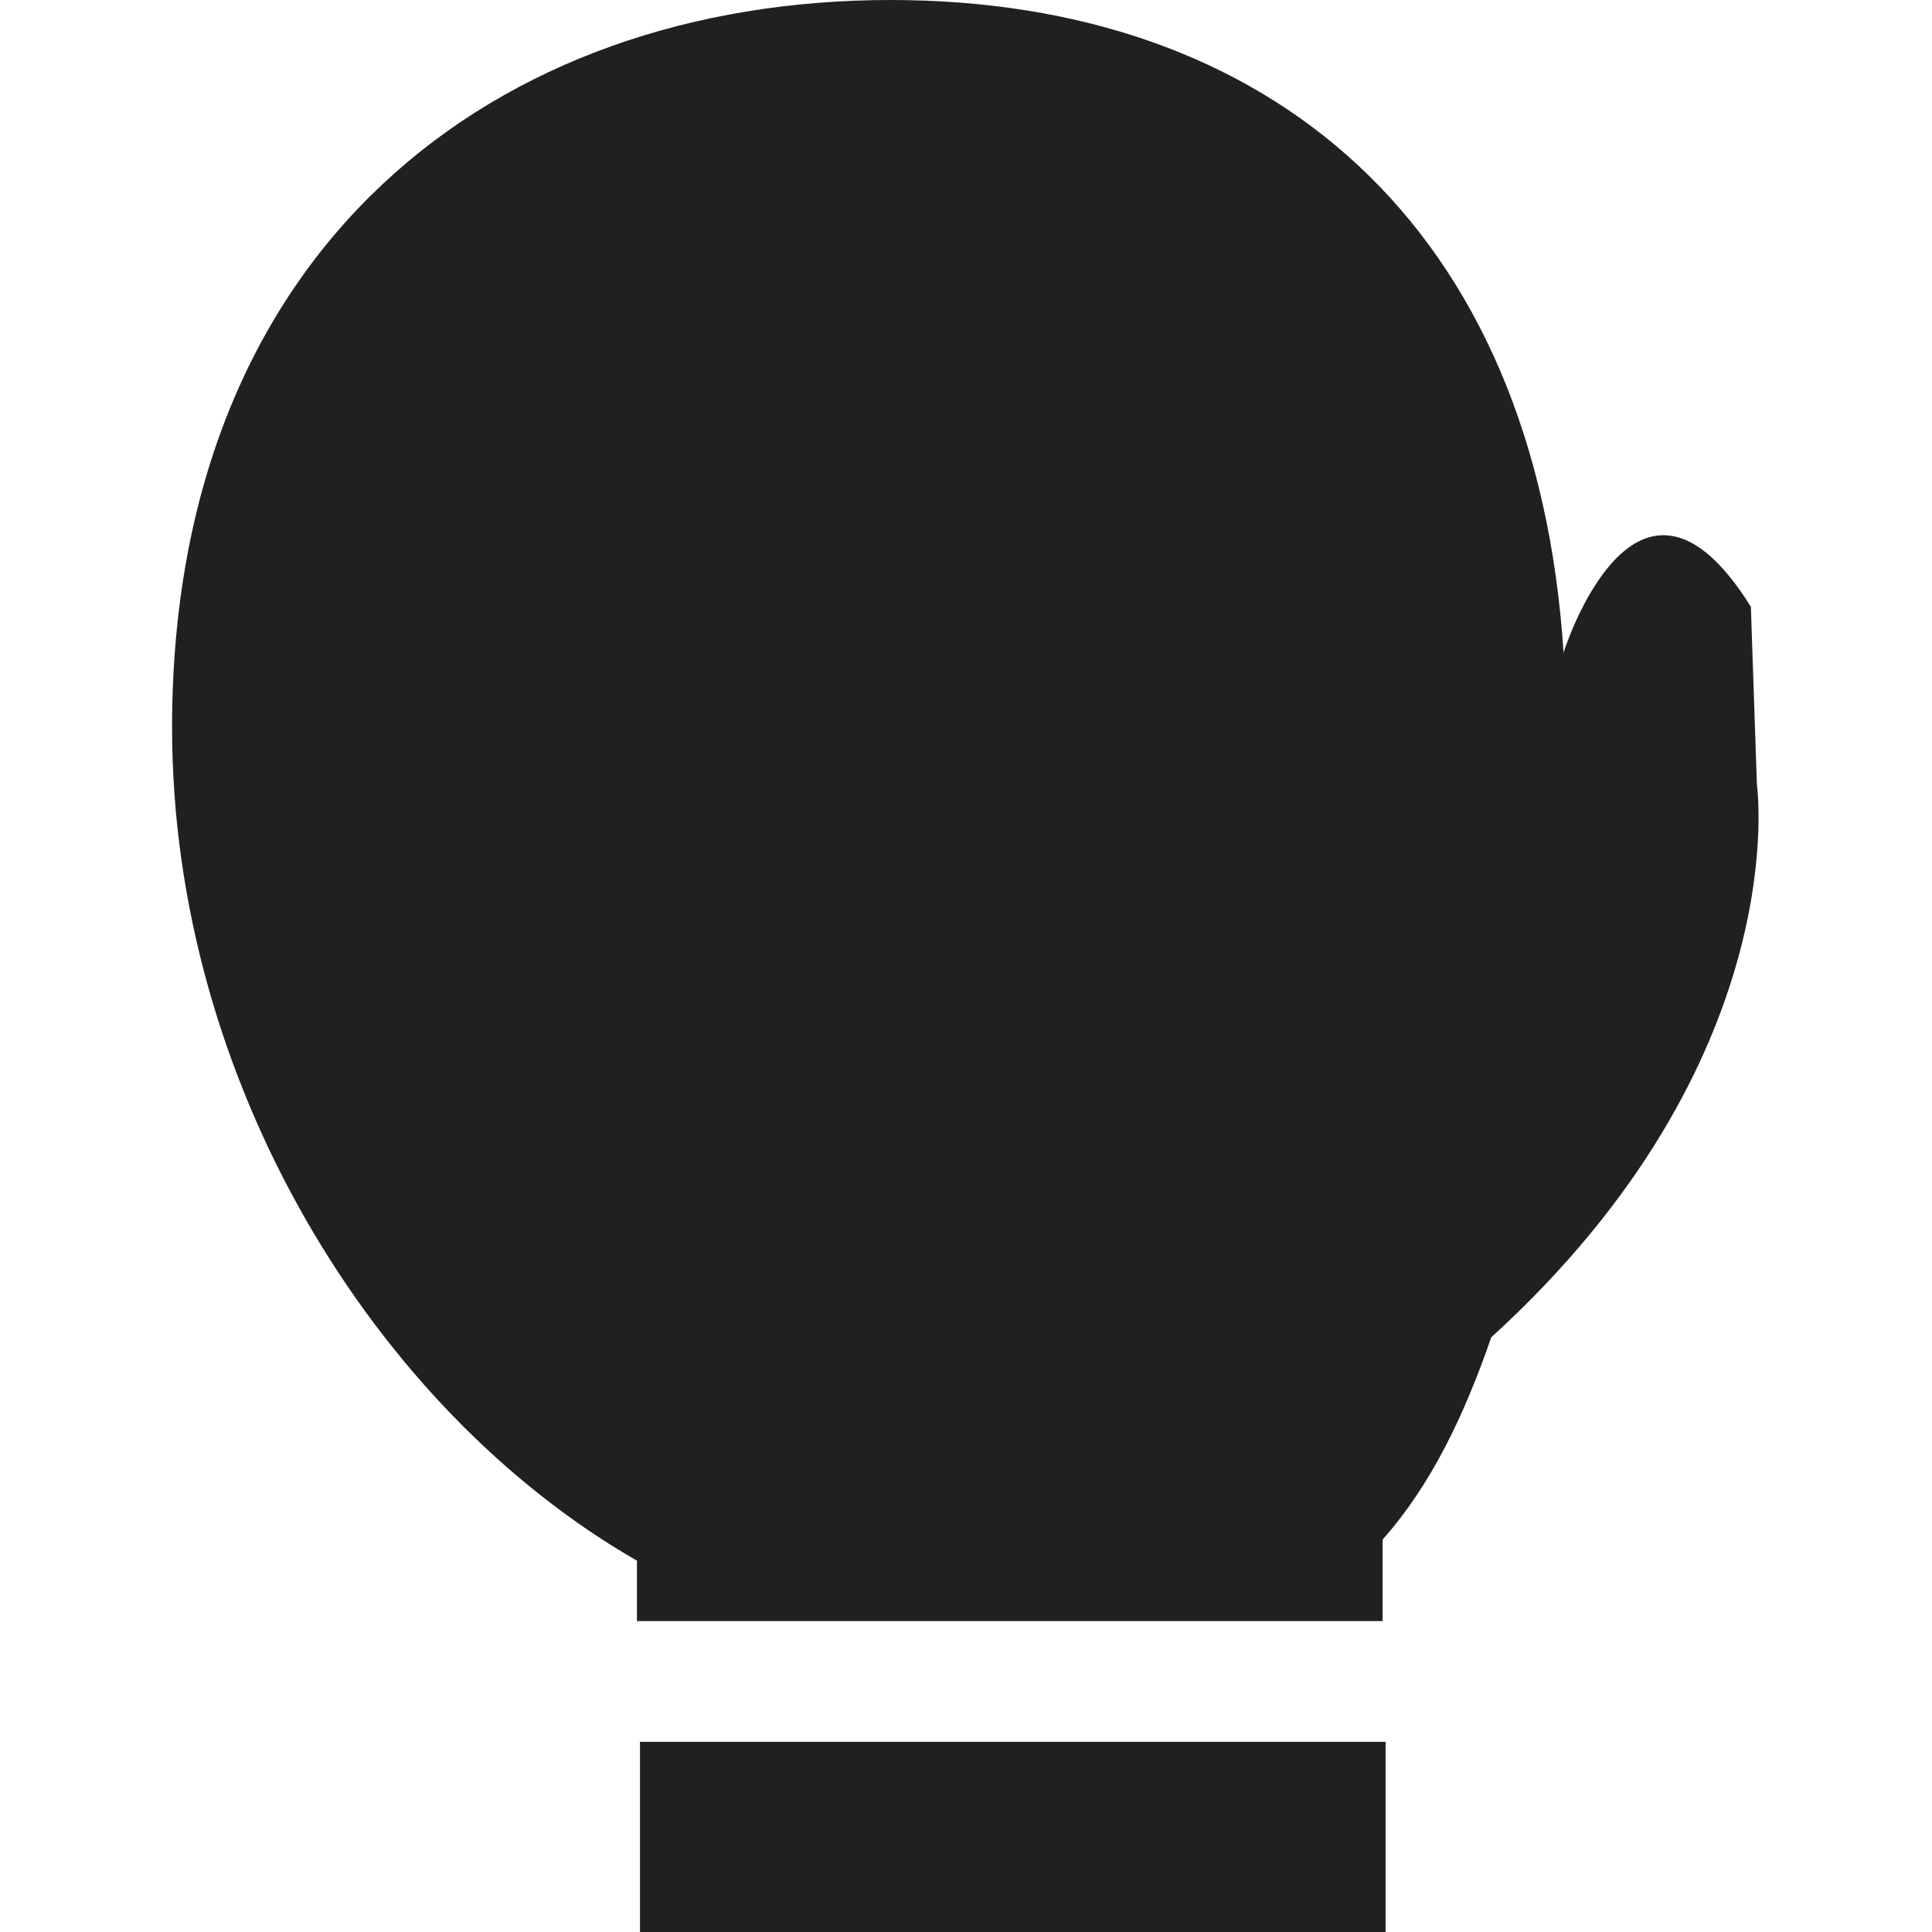 <?xml version="1.0" encoding="utf-8"?>
<!-- Generator: Adobe Illustrator 26.2.1, SVG Export Plug-In . SVG Version: 6.00 Build 0)  -->
<svg version="1.1" id="Ebene_1" xmlns="http://www.w3.org/2000/svg" xmlns:xlink="http://www.w3.org/1999/xlink" x="0px" y="0px"
	 viewBox="0 0 64 64" style="enable-background:new 0 0 64 64;" xml:space="preserve">
<style type="text/css">
	.st0{fill-rule:evenodd;clip-rule:evenodd;fill:#221F20;}
</style>
<path class="st0" d="M58.2,26L58,20.1c-3.8-6.1-6.2,1.5-6.2,1.5v0.1C50.9,7.4,42,0,29.5,0C16.4,0,5.7,8.2,5.7,24.1
	c0,11.7,6.7,22.6,15.4,27.6v2h24.7v-2.7c1.6-1.8,2.7-4.1,3.6-6.7l0,0C59.5,35.1,58.2,26,58.2,26L58.2,26z M21.2,57.7V64h24.7v-6.3
	H21.2z"/>
</svg>
